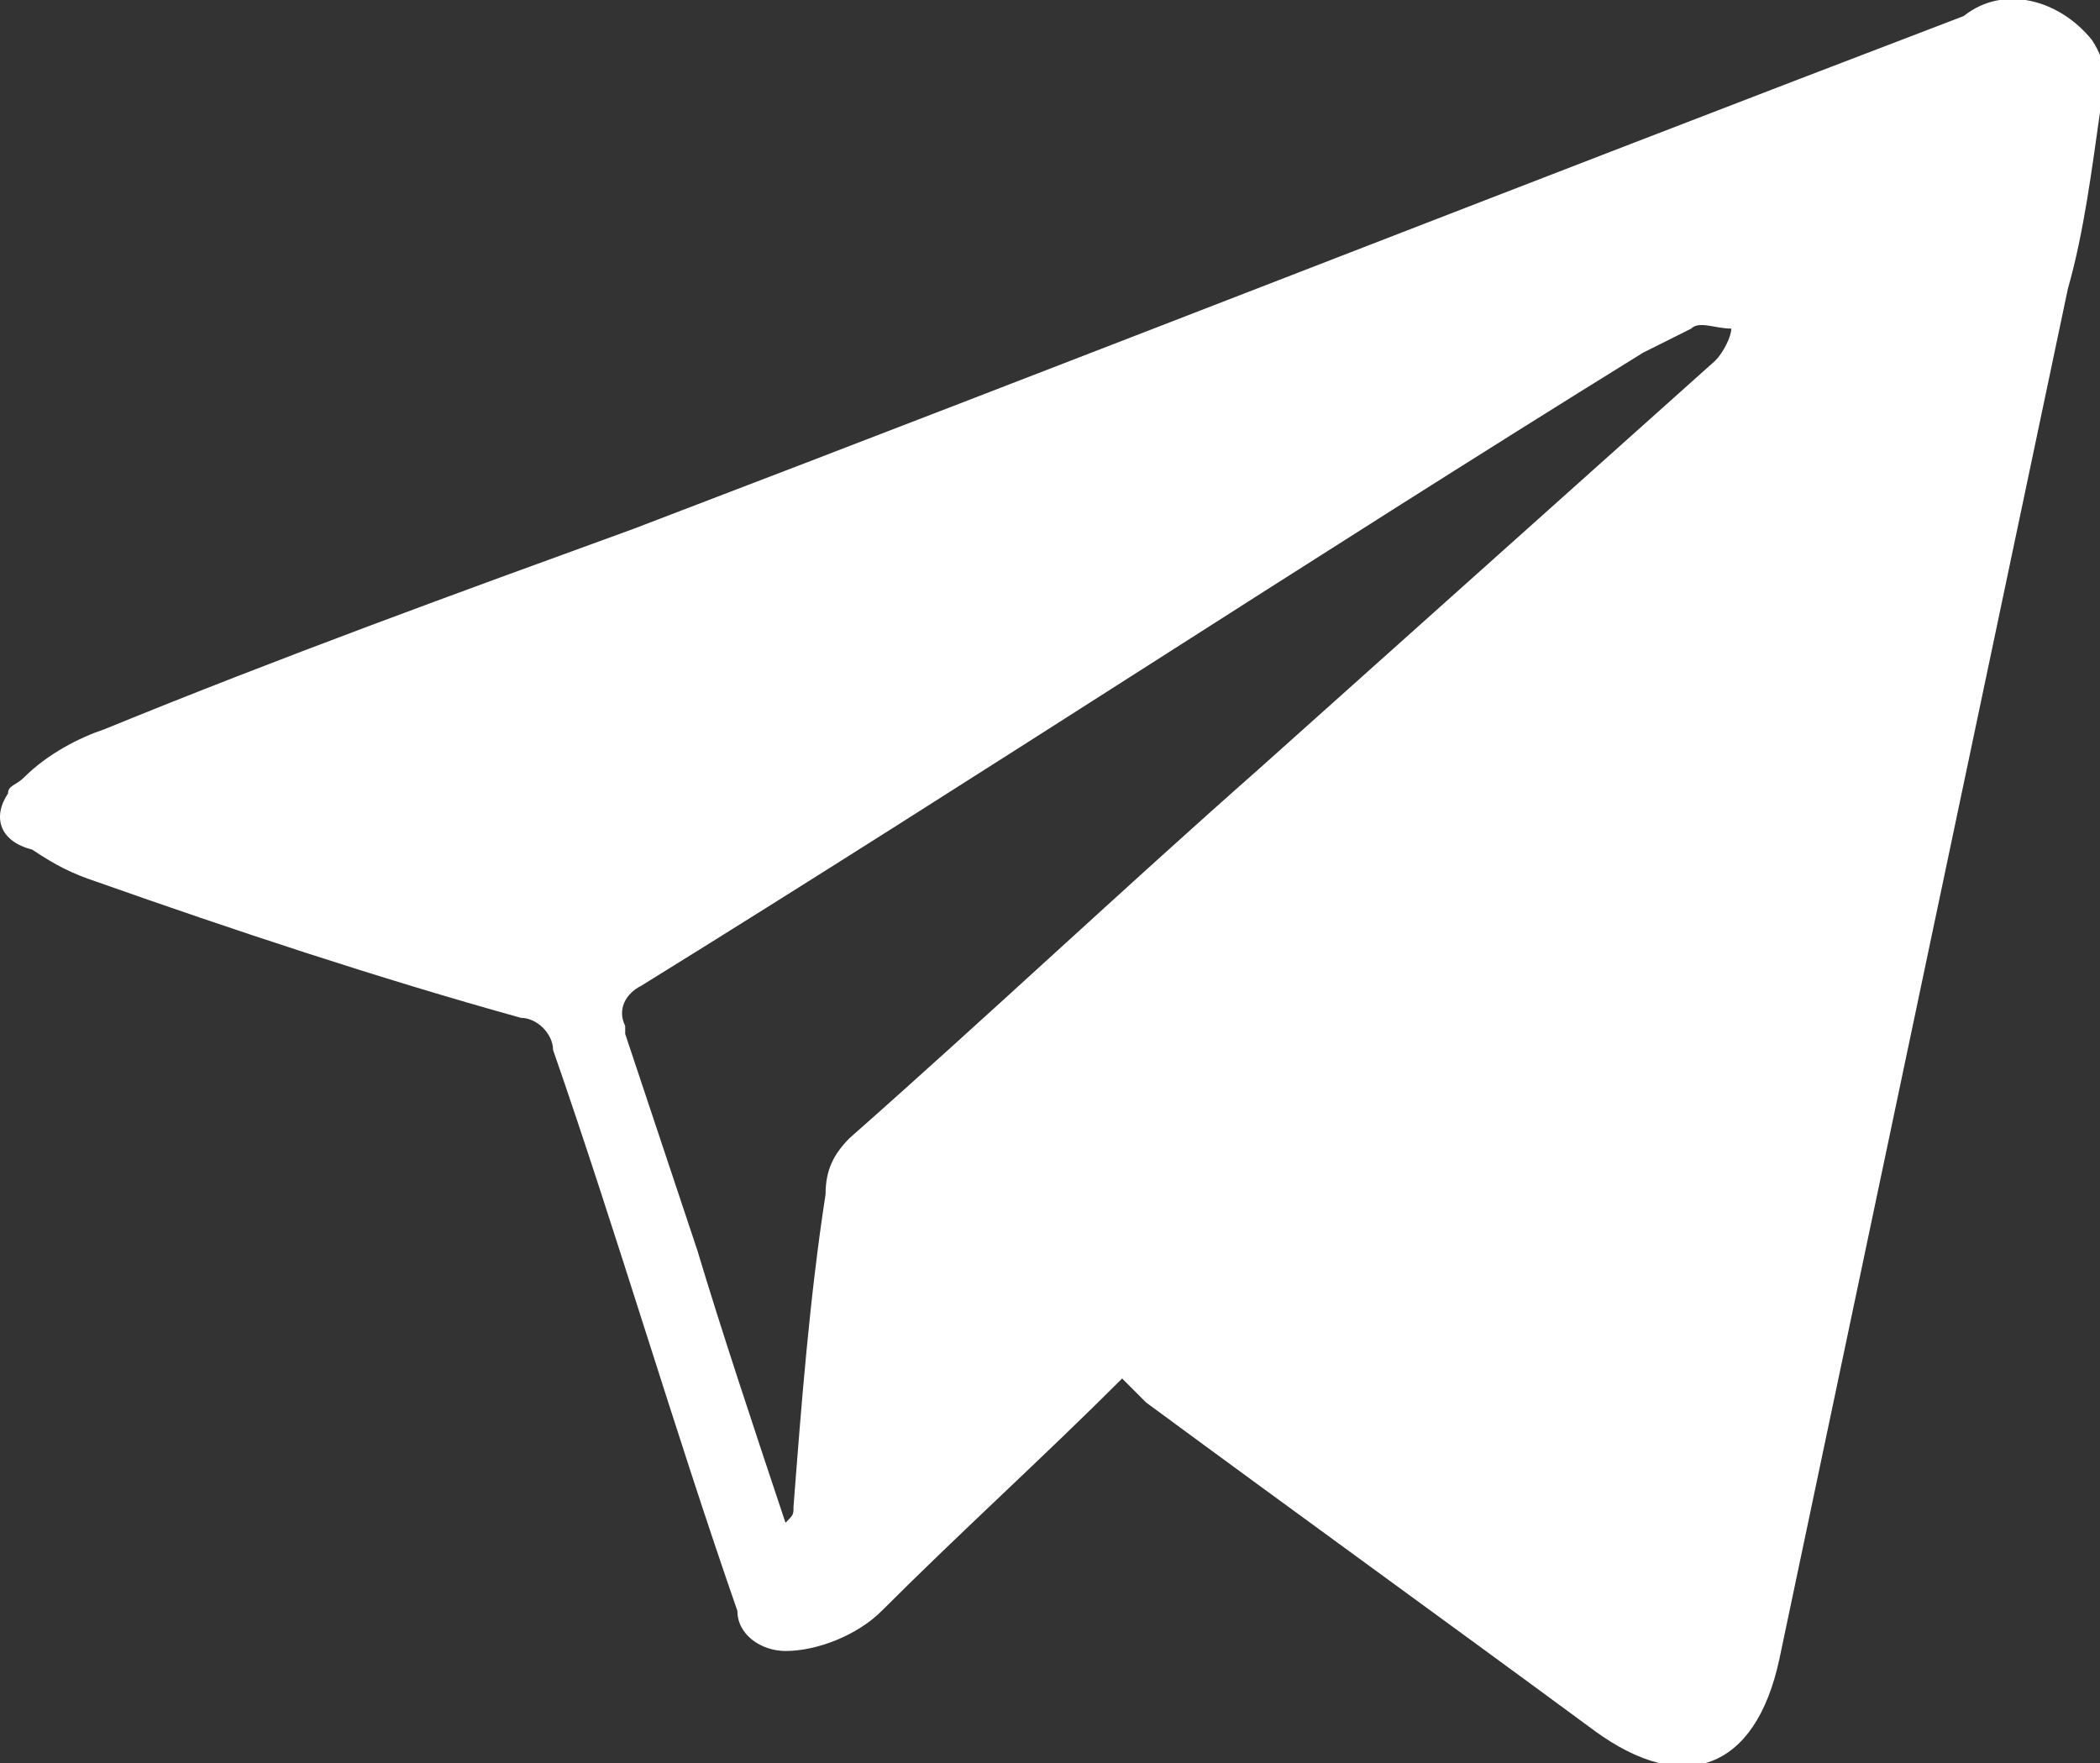 <?xml version="1.0" encoding="utf-8"?>
<!-- Generator: Adobe Illustrator 26.3.1, SVG Export Plug-In . SVG Version: 6.00 Build 0)  -->
<svg version="1.1" id="telegram" xmlns="http://www.w3.org/2000/svg" xmlns:xlink="http://www.w3.org/1999/xlink" x="0px" y="0px"
	 viewBox="0 0 26.2 22" style="enable-background:new 0 0 26.2 22;" xml:space="preserve">
<rect x="0" y="0" width="26.2" height="22" fill="#333333" stroke="none"/>
<style type="text/css">
	.st0{fill:#FFFFFF;}
</style>
<path id="logo" class="st0" d="M14,17.2c-1,1-2,1.9-3,2.9c-0.3,0.3-0.8,0.5-1.2,0.5c-0.3,0-0.6-0.2-0.6-0.5c-0.8-2.3-1.5-4.7-2.3-7
	c0-0.2-0.2-0.4-0.4-0.4c-1.8-0.5-3.6-1.1-5.3-1.7c-0.3-0.1-0.5-0.2-0.8-0.4C0,10.5-0.1,10.2,0.1,9.9c0-0.1,0.1-0.1,0.2-0.2
	c0.3-0.3,0.7-0.5,1-0.6c2.2-0.9,4.4-1.7,6.6-2.5c5.5-2.1,11.1-4.3,16.6-6.4C25-0.2,25.7,0,26.1,0.5c0.2,0.3,0.2,0.6,0.1,0.9
	c-0.1,0.7-0.2,1.5-0.4,2.2c-1.2,5.7-2.4,11.4-3.6,17.1c-0.3,1.4-1.2,1.7-2.3,0.9c-1.9-1.4-3.7-2.7-5.6-4.1
	C14.2,17.4,14.1,17.3,14,17.2z M9.8,19C9.8,19,9.8,19,9.8,19c0.1-0.1,0.1-0.1,0.1-0.2c0.1-1.3,0.2-2.6,0.4-3.9
	c0-0.3,0.1-0.5,0.3-0.7c1.7-1.5,3.4-3.1,5.1-4.6c1.9-1.7,3.8-3.4,5.7-5.1c0.1-0.1,0.2-0.3,0.2-0.4c-0.2,0-0.4-0.1-0.5,0
	c-0.2,0.1-0.4,0.2-0.6,0.3c-4.2,2.6-8.3,5.3-12.5,7.9c-0.2,0.1-0.3,0.3-0.2,0.5c0,0,0,0,0,0.1c0.3,0.9,0.6,1.8,0.9,2.7
	C9,16.6,9.4,17.8,9.8,19z"/>
</svg>

